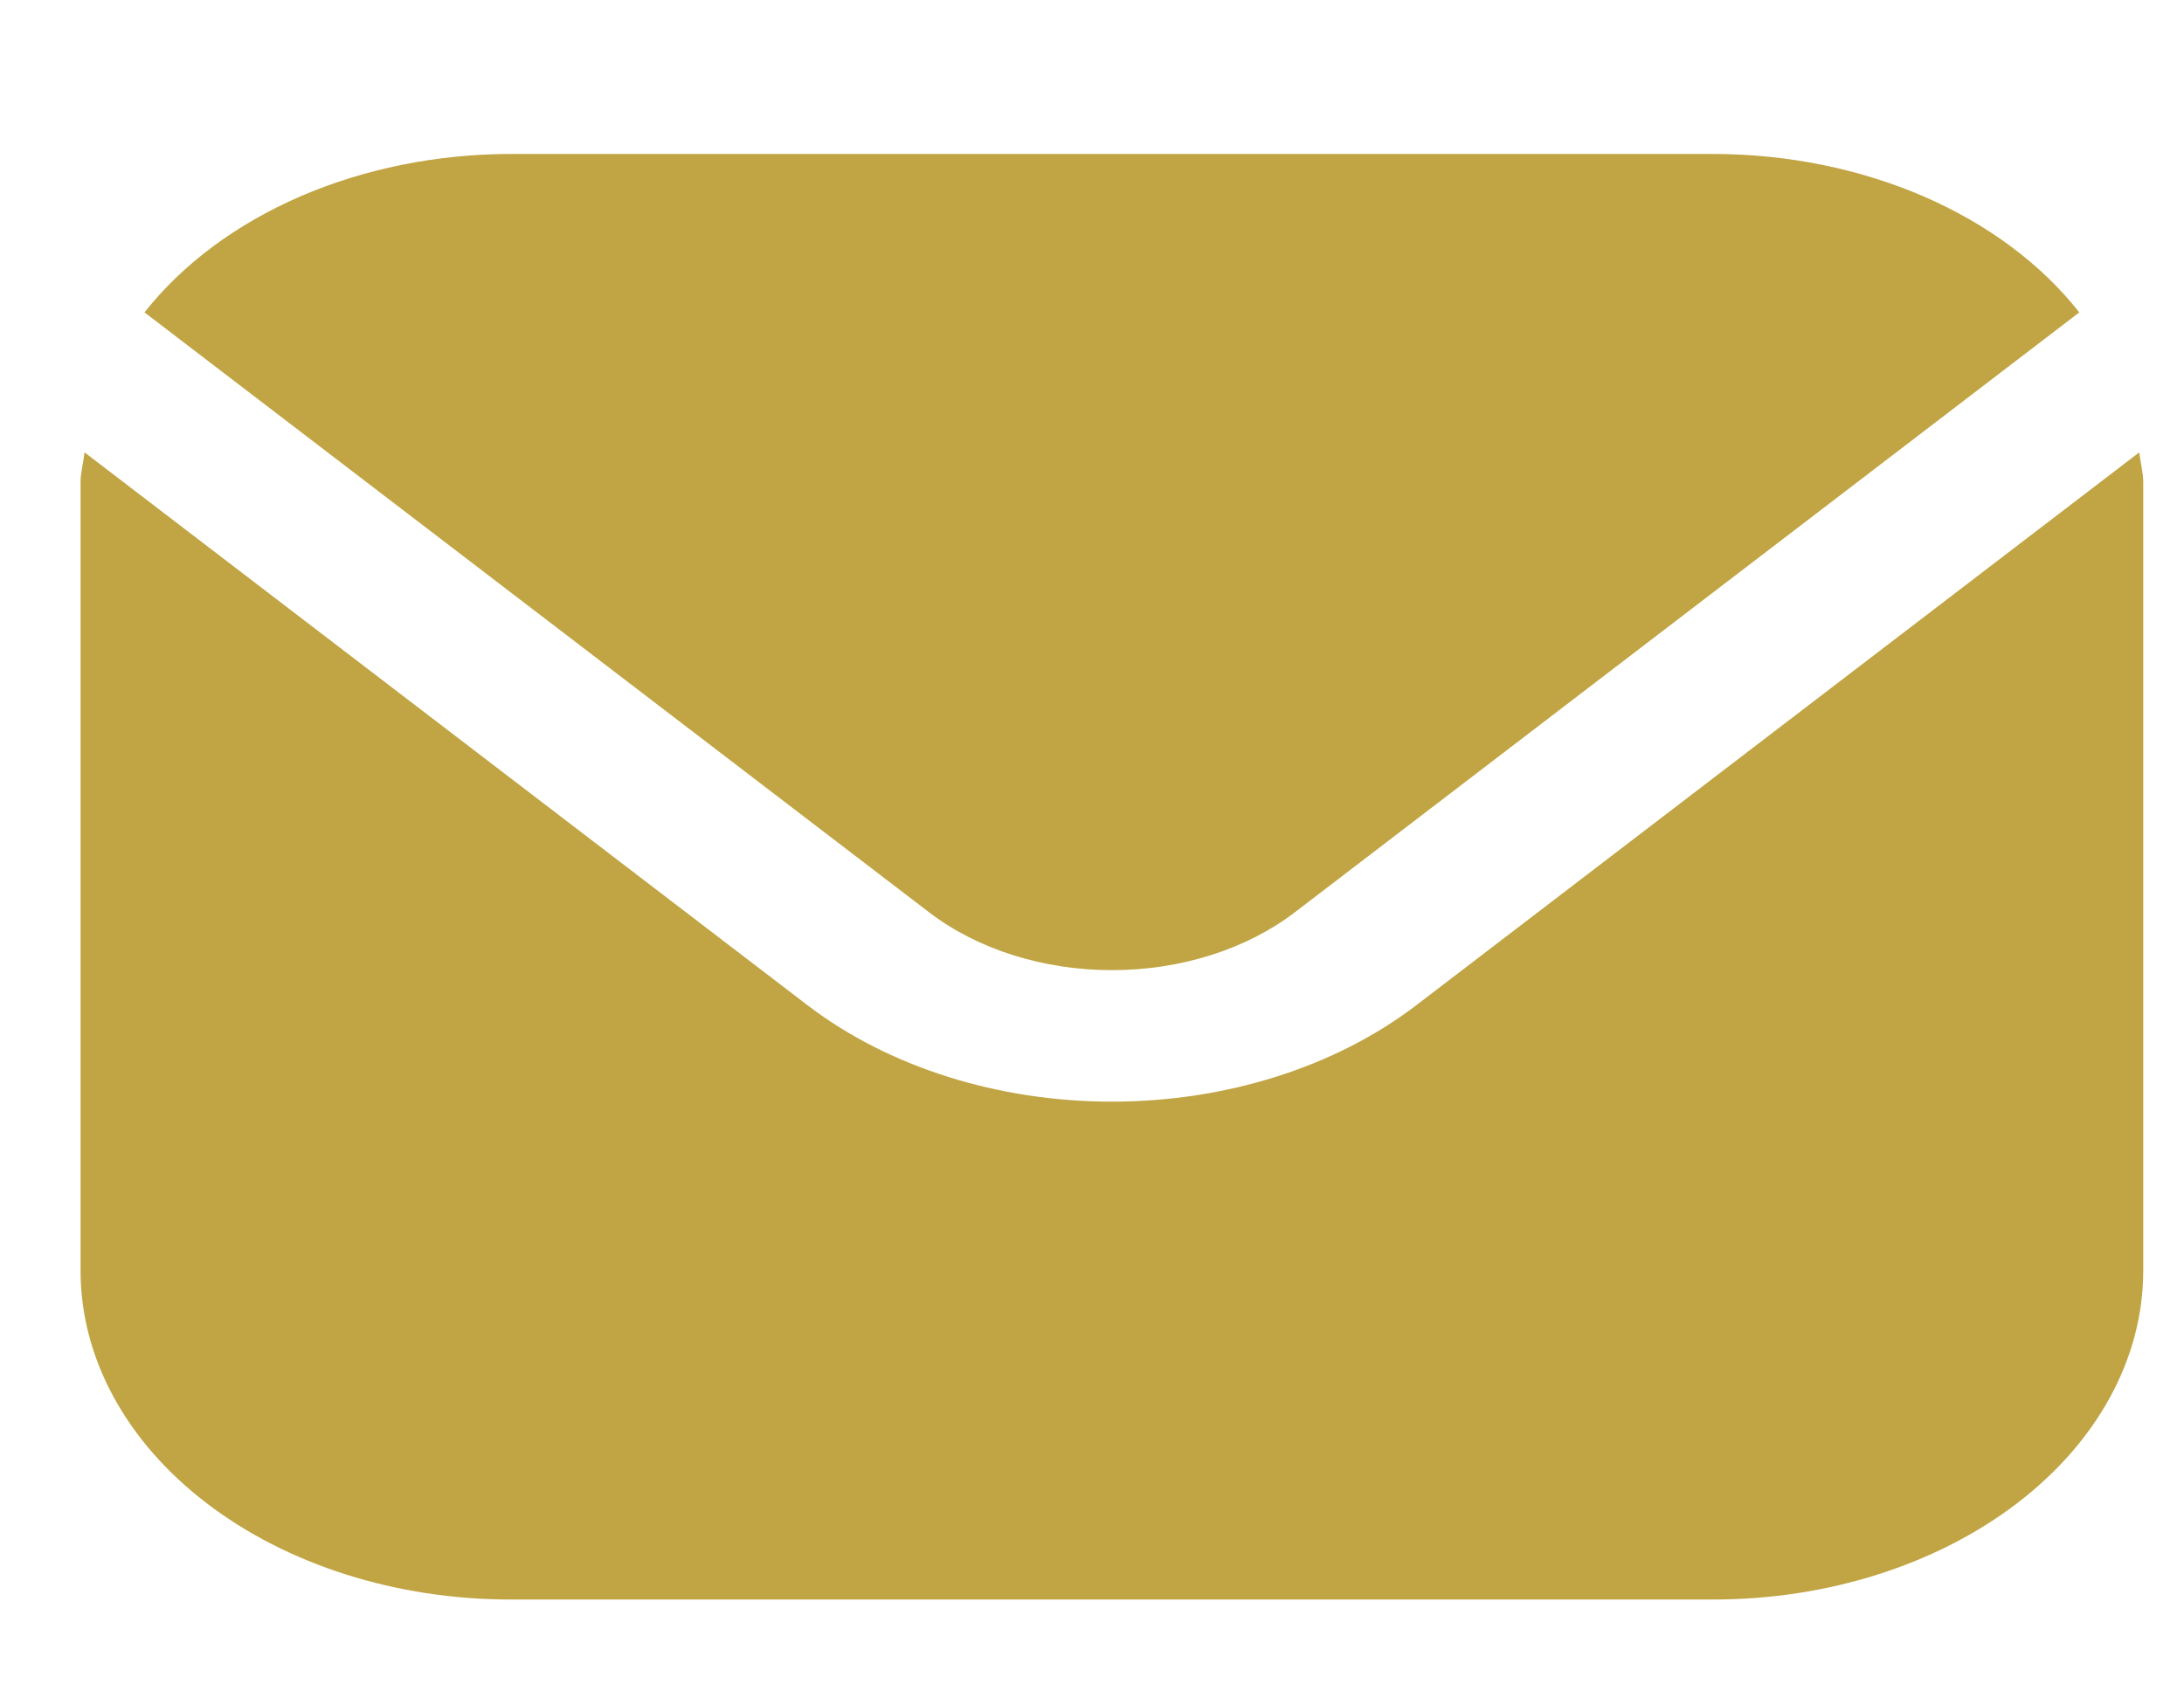 <svg width="18" height="14" viewBox="0 0 18 14" fill="none" xmlns="http://www.w3.org/2000/svg">
<g clip-path="url(#clip0_77_225)">
<path d="M17.631 3.729L11.669 8.289C11.004 8.796 10.103 9.081 9.164 9.081C8.225 9.081 7.324 8.796 6.659 8.289L0.697 3.729C0.687 3.815 0.664 3.892 0.664 3.977V10.477C0.665 11.195 1.039 11.883 1.703 12.391C2.367 12.899 3.267 13.185 4.206 13.185H14.122C15.061 13.185 15.961 12.899 16.625 12.391C17.289 11.883 17.663 11.195 17.664 10.477V3.977C17.664 3.892 17.641 3.815 17.631 3.729Z" fill="#C1A443"/>
<path d="M10.668 7.523L17.137 2.575C16.824 2.177 16.382 1.848 15.854 1.619C15.326 1.391 14.73 1.27 14.123 1.269H4.206C3.599 1.27 3.003 1.391 2.475 1.619C1.947 1.848 1.505 2.177 1.191 2.575L7.661 7.523C8.061 7.827 8.601 7.997 9.164 7.997C9.728 7.997 10.268 7.827 10.668 7.523Z" fill="#C1A443"/>
</g>
<defs>
<clipPath id="clip0_77_225">
<rect width="17" height="13" fill="white" transform="translate(0.664 0.728)"/>
</clipPath>
</defs>
</svg>
